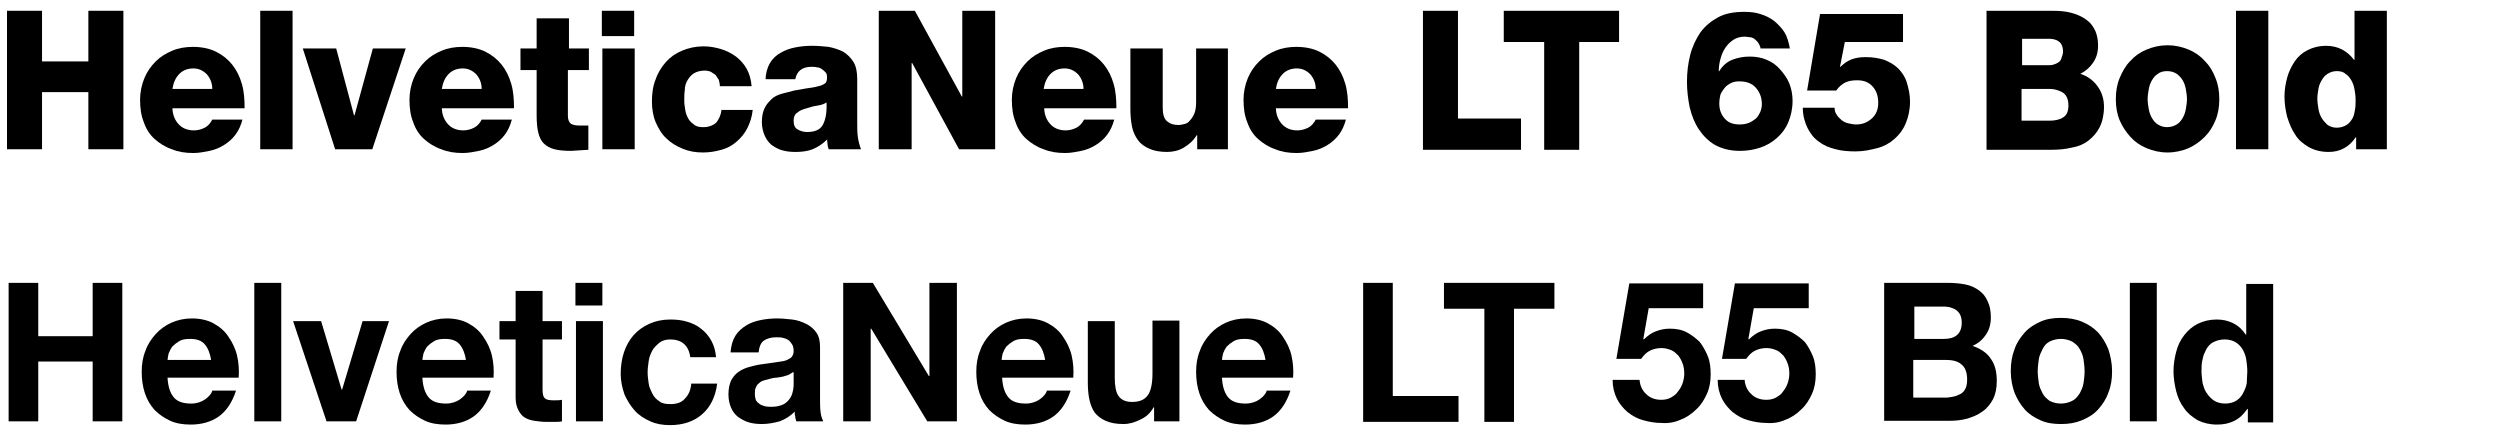<?xml version="1.0" encoding="utf-8"?>
<!-- Generator: Adobe Illustrator 22.1.0, SVG Export Plug-In . SVG Version: 6.00 Build 0)  -->
<svg version="1.1" baseProfile="tiny" xmlns="http://www.w3.org/2000/svg" xmlns:xlink="http://www.w3.org/1999/xlink" x="0px"
	 y="0px" viewBox="0 0 464 80.8" xml:space="preserve">
<g id="FONDO">
</g>
<g id="REFLEJOS_BRILLOS">
</g>
<g id="CAPITOLIO">
</g>
<g id="TEXTOS">
</g>
<g id="LOGO_COMPLETO" display="none">
</g>
<g id="ELEMNTOS_GRAFICOS">
</g>
<g id="_xBF_recarga_x3F_">
	<g>
		<g>
			<path d="M1.3,2h6.5v9.4h8.6V2h6.5v25.7h-6.5V17.1H7.8v10.6H1.3V2z"/>
			<path d="M32,19.9c0,1.3,0.4,2.3,1.1,3.1c0.7,0.8,1.7,1.2,2.9,1.2c0.7,0,1.4-0.2,2-0.5c0.6-0.3,1.1-0.9,1.4-1.5H45
				c-0.3,1.1-0.7,2-1.3,2.8c-0.6,0.8-1.3,1.4-2.1,1.9c-0.8,0.5-1.7,0.9-2.7,1.1c-1,0.2-2,0.4-3,0.4c-1.5,0-2.8-0.2-4-0.7
				c-1.2-0.4-2.3-1.1-3.2-1.9s-1.6-1.9-2-3.1c-0.5-1.2-0.7-2.6-0.7-4.2c0-1.4,0.3-2.8,0.8-4c0.5-1.2,1.2-2.2,2.1-3.1
				c0.9-0.9,1.9-1.5,3.1-2c1.2-0.5,2.5-0.7,3.8-0.7c1.6,0,3.1,0.3,4.3,0.9c1.2,0.6,2.2,1.4,3,2.4c0.8,1,1.4,2.2,1.8,3.6
				c0.4,1.4,0.5,2.9,0.5,4.5H32z M39.4,16.5c0-1.1-0.4-2-1-2.7c-0.7-0.7-1.5-1.1-2.5-1.1c-1,0-1.9,0.3-2.6,1
				c-0.7,0.7-1.1,1.6-1.3,2.8H39.4z"/>
			<path d="M48.3,2h6v25.7h-6V2z"/>
			<path d="M69.1,27.7h-6.9L56.2,9h6.2l3.3,12.4h0.1L69.2,9h6.1L69.1,27.7z"/>
			<path d="M82,19.9c0,1.3,0.4,2.3,1.1,3.1c0.7,0.8,1.7,1.2,2.9,1.2c0.7,0,1.4-0.2,2-0.5c0.6-0.3,1.1-0.9,1.4-1.5H95
				c-0.3,1.1-0.7,2-1.3,2.8c-0.6,0.8-1.3,1.4-2.1,1.9c-0.8,0.5-1.7,0.9-2.7,1.1c-1,0.2-2,0.4-3,0.4c-1.5,0-2.8-0.2-4-0.7
				c-1.2-0.4-2.3-1.1-3.2-1.9s-1.6-1.9-2-3.1c-0.5-1.2-0.7-2.6-0.7-4.2c0-1.4,0.3-2.8,0.8-4c0.5-1.2,1.2-2.2,2.1-3.1
				c0.9-0.9,1.9-1.5,3.1-2c1.2-0.5,2.5-0.7,3.8-0.7c1.6,0,3.1,0.3,4.3,0.9c1.2,0.6,2.2,1.4,3,2.4c0.8,1,1.4,2.2,1.8,3.6
				c0.4,1.4,0.5,2.9,0.5,4.5H82z M89.4,16.5c0-1.1-0.4-2-1-2.7c-0.7-0.7-1.5-1.1-2.5-1.1c-1,0-1.9,0.3-2.6,1
				c-0.7,0.7-1.1,1.6-1.3,2.8H89.4z"/>
			<path d="M109.1,13h-3.7v8.5c0,0.7,0.2,1.2,0.6,1.5c0.4,0.2,0.9,0.3,1.6,0.3c0.3,0,0.5,0,0.8,0c0.3,0,0.5,0,0.8,0v4.5
				c-0.5,0-1.1,0.1-1.6,0.1s-1.1,0.1-1.6,0.1c-1.3,0-2.3-0.1-3.1-0.3s-1.5-0.6-2-1.1c-0.5-0.5-0.8-1.2-1-2c-0.2-0.8-0.3-1.9-0.3-3.2
				V13h-3V9h3V3.4h6V9h3.7V13z"/>
			<path d="M117.7,6.7h-6V2h6V6.7z M111.8,9h6v18.7h-6V9z"/>
			<path d="M133.6,15.9c0-0.4-0.1-0.7-0.2-1.1c-0.2-0.3-0.4-0.6-0.6-0.9c-0.3-0.2-0.6-0.4-0.9-0.6c-0.3-0.1-0.7-0.2-1.1-0.2
				c-0.8,0-1.5,0.2-2,0.5c-0.5,0.3-0.9,0.8-1.2,1.3c-0.3,0.5-0.5,1.1-0.5,1.8c-0.1,0.7-0.1,1.3-0.1,2c0,0.6,0.1,1.2,0.2,1.8
				c0.1,0.6,0.3,1.1,0.6,1.6c0.3,0.5,0.7,0.8,1.1,1.1c0.4,0.3,1,0.4,1.6,0.4c1,0,1.8-0.3,2.4-0.8c0.5-0.6,0.9-1.4,1-2.4h5.8
				c-0.1,1.2-0.5,2.4-1,3.4c-0.5,1-1.2,1.8-2,2.5c-0.8,0.7-1.7,1.2-2.8,1.5s-2.2,0.5-3.4,0.5c-1.4,0-2.6-0.2-3.8-0.7
				c-1.2-0.5-2.2-1.1-3-1.9c-0.9-0.8-1.5-1.9-2-3c-0.5-1.2-0.7-2.5-0.7-3.9c0-1.5,0.2-2.9,0.7-4.1c0.4-1.2,1.1-2.3,1.9-3.2
				s1.8-1.6,3-2.1s2.5-0.8,4-0.8c1.1,0,2.2,0.2,3.2,0.5c1,0.3,2,0.8,2.8,1.4c0.8,0.6,1.5,1.4,2,2.3c0.5,0.9,0.8,2,0.9,3.2H133.6z"/>
			<path d="M142.1,14.8c0-1.2,0.3-2.2,0.8-3.1c0.5-0.8,1.2-1.5,2-1.9c0.8-0.5,1.7-0.8,2.7-1c1-0.2,2-0.3,3.1-0.3
				c1.1,0,2.1,0.1,3.1,0.2c1,0.2,1.9,0.5,2.7,0.9c0.8,0.5,1.4,1.1,1.9,1.9c0.5,0.8,0.7,1.9,0.7,3.2v8.2c0,0.8,0,1.6,0.1,2.4
				c0.1,0.8,0.3,1.6,0.6,2.4h-6c-0.1-0.3-0.2-0.6-0.2-0.9s-0.1-0.6-0.1-0.9c-0.8,0.8-1.7,1.4-2.7,1.8s-2.1,0.5-3.2,0.5
				c-0.9,0-1.7-0.1-2.4-0.3c-0.8-0.2-1.4-0.6-2-1c-0.6-0.5-1-1.1-1.3-1.8c-0.3-0.7-0.5-1.5-0.5-2.5c0-1,0.2-1.9,0.5-2.5
				c0.3-0.7,0.8-1.2,1.3-1.7s1.2-0.8,1.9-1s1.5-0.4,2.3-0.6c0.8-0.1,1.6-0.3,2.3-0.4c0.8-0.1,1.5-0.2,2.2-0.4
				c0.5-0.1,0.9-0.3,1.2-0.5c0.3-0.2,0.4-0.6,0.4-1.2c0-0.4-0.1-0.7-0.3-0.9c-0.2-0.2-0.4-0.4-0.7-0.6c-0.3-0.2-0.6-0.3-0.9-0.3
				c-0.3-0.1-0.7-0.1-1-0.1c-1.7,0-2.7,0.8-3,2.3H142.1z M147.3,22.4c0,0.8,0.2,1.3,0.7,1.6c0.5,0.3,1.1,0.5,1.8,0.5
				c1.4,0,2.4-0.4,2.9-1.3s0.8-2.3,0.7-4.2c-0.4,0.3-1,0.5-1.7,0.6c-0.7,0.1-1.4,0.3-2,0.5c-0.7,0.2-1.3,0.4-1.7,0.8
				C147.6,21.1,147.3,21.6,147.3,22.4z"/>
			<path d="M163.1,2h6.7l8.7,15.9h0.1V2h6.1v25.7H178l-8.7-16h-0.1v16h-6.1V2z"/>
			<path d="M193.8,19.9c0,1.3,0.4,2.3,1.1,3.1c0.7,0.8,1.7,1.2,2.9,1.2c0.7,0,1.4-0.2,2-0.5c0.6-0.3,1.1-0.9,1.4-1.5h5.6
				c-0.3,1.1-0.7,2-1.3,2.8c-0.6,0.8-1.3,1.4-2.1,1.9c-0.8,0.5-1.7,0.9-2.7,1.1c-1,0.2-2,0.4-3,0.4c-1.5,0-2.8-0.2-4-0.7
				c-1.2-0.4-2.3-1.1-3.2-1.9s-1.6-1.9-2-3.1c-0.5-1.2-0.7-2.6-0.7-4.2c0-1.4,0.3-2.8,0.8-4c0.5-1.2,1.2-2.2,2.1-3.1
				c0.9-0.9,1.9-1.5,3.1-2c1.2-0.5,2.5-0.7,3.8-0.7c1.6,0,3.1,0.3,4.3,0.9c1.2,0.6,2.2,1.4,3,2.4c0.8,1,1.4,2.2,1.8,3.6
				c0.4,1.4,0.5,2.9,0.5,4.5H193.8z M201.1,16.5c0-1.1-0.4-2-1-2.7c-0.7-0.7-1.5-1.1-2.5-1.1c-1,0-1.9,0.3-2.6,1
				c-0.7,0.7-1.1,1.6-1.3,2.8H201.1z"/>
			<path d="M228,27.7h-5.8v-2.6h-0.1c-0.6,1-1.4,1.7-2.4,2.3c-1,0.6-2.1,0.8-3.1,0.8c-1.3,0-2.4-0.2-3.3-0.6
				c-0.9-0.4-1.6-0.9-2.1-1.6c-0.5-0.7-0.9-1.5-1.1-2.5s-0.3-2.1-0.3-3.3V9h6v10.9c0,1.2,0.2,2.1,0.8,2.6s1.2,0.7,2.2,0.7
				c0.3,0,0.7-0.1,1.1-0.2c0.4-0.1,0.7-0.3,1-0.7c0.3-0.3,0.6-0.8,0.8-1.3c0.2-0.5,0.3-1.2,0.3-2.1V9h5.9V27.7z"/>
			<path d="M236.8,19.9c0,1.3,0.4,2.3,1.1,3.1c0.7,0.8,1.7,1.2,2.9,1.2c0.7,0,1.4-0.2,2-0.5c0.6-0.3,1.1-0.9,1.4-1.5h5.6
				c-0.3,1.1-0.7,2-1.3,2.8c-0.6,0.8-1.3,1.4-2.1,1.9c-0.8,0.5-1.7,0.9-2.7,1.1c-1,0.2-2,0.4-3,0.4c-1.5,0-2.8-0.2-4-0.7
				c-1.2-0.4-2.3-1.1-3.2-1.9s-1.6-1.9-2-3.1c-0.5-1.2-0.7-2.6-0.7-4.2c0-1.4,0.3-2.8,0.8-4c0.5-1.2,1.2-2.2,2.1-3.1
				c0.9-0.9,1.9-1.5,3.1-2c1.2-0.5,2.5-0.7,3.8-0.7c1.6,0,3.1,0.3,4.3,0.9c1.2,0.6,2.2,1.4,3,2.4c0.8,1,1.4,2.2,1.8,3.6
				c0.4,1.4,0.5,2.9,0.5,4.5H236.8z M244.2,16.5c0-1.1-0.4-2-1-2.7c-0.7-0.7-1.5-1.1-2.5-1.1c-1,0-1.9,0.3-2.6,1
				c-0.7,0.7-1.1,1.6-1.3,2.8H244.2z"/>
			<path d="M264.1,2h6.5v20h11.7v5.8h-18.2V2z"/>
			<path d="M300.6,7.8h-7.5v20h-6.5v-20h-7.5V2h21.4V7.8z"/>
			<path d="M326.8,9.1c-0.1-0.5-0.3-0.9-0.5-1.2c-0.2-0.3-0.5-0.5-0.7-0.7c-0.3-0.2-0.6-0.3-0.9-0.3c-0.3,0-0.6-0.1-0.8-0.1
				c-0.9,0-1.6,0.2-2.2,0.6c-0.6,0.4-1.1,0.9-1.5,1.5s-0.7,1.3-0.9,2.1c-0.2,0.7-0.3,1.5-0.3,2.2h0.1c0.6-1,1.4-1.7,2.4-2.1
				c1-0.4,2.1-0.6,3.3-0.6c1.1,0,2.2,0.2,3.1,0.6c1,0.4,1.8,1,2.5,1.8c0.7,0.8,1.3,1.6,1.7,2.6c0.4,1,0.6,2.1,0.6,3.2
				c0,1.5-0.3,2.8-0.8,4c-0.5,1.2-1.2,2.1-2.1,2.9c-0.9,0.8-1.9,1.4-3.1,1.8c-1.2,0.4-2.4,0.6-3.8,0.6c-1.8,0-3.3-0.4-4.6-1.1
				c-1.2-0.7-2.2-1.7-3-2.9c-0.8-1.2-1.3-2.5-1.7-4.1c-0.3-1.5-0.5-3.1-0.5-4.7c0-1.8,0.2-3.4,0.6-5c0.4-1.6,1.1-3,1.9-4.2
				c0.9-1.2,2-2.1,3.3-2.8c1.3-0.7,2.9-1,4.8-1c1.1,0,2.1,0.1,3,0.4c1,0.3,1.8,0.7,2.6,1.3c0.7,0.6,1.4,1.3,1.9,2.1s0.8,1.9,1,3
				H326.8z M319.1,19.2c0,1.1,0.3,2,1,2.8c0.7,0.8,1.6,1.1,2.8,1.1c0.6,0,1.2-0.1,1.7-0.3c0.5-0.2,0.9-0.5,1.3-0.8
				c0.4-0.4,0.6-0.8,0.8-1.2c0.2-0.5,0.3-1,0.3-1.5c0-1.2-0.4-2.2-1.1-3c-0.7-0.8-1.7-1.2-3.1-1.2c-0.6,0-1.1,0.1-1.5,0.3
				s-0.9,0.5-1.2,0.9c-0.3,0.4-0.6,0.8-0.8,1.3C319.2,18.1,319.1,18.6,319.1,19.2z"/>
			<path d="M340.5,20c0,0.5,0.1,0.9,0.4,1.3c0.2,0.4,0.6,0.7,0.9,1c0.4,0.3,0.8,0.5,1.3,0.6c0.5,0.1,0.9,0.2,1.4,0.2
				c1.2,0,2.1-0.4,2.9-1.1c0.8-0.7,1.2-1.7,1.2-2.9s-0.3-2.2-1-3c-0.7-0.8-1.6-1.2-2.9-1.2c-0.8,0-1.6,0.1-2.2,0.4
				c-0.6,0.3-1.2,0.8-1.7,1.5h-5.4l2.4-14.2h15.4v5.2h-10.8l-0.9,4.6h0.1c0.6-0.6,1.3-1.1,2.1-1.4c0.8-0.3,1.7-0.4,2.6-0.4
				c1.3,0,2.4,0.2,3.4,0.5c1,0.4,1.9,0.9,2.6,1.6c0.7,0.7,1.3,1.6,1.6,2.6s0.6,2.2,0.6,3.5c0,1.6-0.3,2.9-0.8,4.1
				c-0.5,1.2-1.2,2.1-2.1,2.9c-0.9,0.8-2,1.4-3.2,1.7s-2.5,0.6-4,0.6c-1.3,0-2.6-0.1-3.7-0.4c-1.2-0.3-2.2-0.7-3.1-1.4
				c-0.9-0.6-1.6-1.5-2.1-2.5c-0.5-1-0.9-2.3-0.9-3.8H340.5z"/>
			<path d="M368.7,2h11.7c1.1,0,2.1,0,3.2,0.2c1.1,0.2,2,0.5,2.9,1s1.6,1.1,2.1,2c0.5,0.8,0.8,1.9,0.8,3.3c0,1.2-0.3,2.2-0.9,3.1
				s-1.4,1.6-2.4,2.1c1.3,0.4,2.4,1.2,3.2,2.3c0.8,1.1,1.2,2.4,1.2,3.8c0,1.5-0.3,2.8-0.8,3.8c-0.5,1-1.2,1.8-2.1,2.5
				s-1.9,1.1-3.1,1.3c-1.2,0.3-2.5,0.4-3.8,0.4h-12V2z M375.2,12.1h5c0.3,0,0.6,0,0.9-0.1c0.3-0.1,0.6-0.2,0.9-0.4
				c0.3-0.2,0.5-0.4,0.6-0.8s0.3-0.7,0.3-1.2c0-0.9-0.3-1.6-0.8-1.9c-0.5-0.4-1.2-0.5-1.8-0.5h-5V12.1z M375.2,22.4h5.2
				c1,0,1.9-0.2,2.5-0.6c0.7-0.4,1-1.2,1-2.2c0-1.1-0.3-1.9-1-2.4c-0.7-0.4-1.5-0.7-2.5-0.7h-5.2V22.4z"/>
			<path d="M392.7,18.4c0-1.4,0.2-2.7,0.7-3.9c0.5-1.2,1.1-2.3,2-3.2c0.8-0.9,1.8-1.6,3-2.1c1.2-0.5,2.5-0.8,3.9-0.8
				c1.4,0,2.7,0.3,3.9,0.8c1.2,0.5,2.2,1.2,3,2.1c0.9,0.9,1.5,1.9,2,3.2c0.5,1.2,0.7,2.5,0.7,3.9c0,1.4-0.2,2.7-0.7,3.9
				c-0.5,1.2-1.1,2.2-2,3.1c-0.9,0.9-1.9,1.6-3,2.1c-1.2,0.5-2.5,0.8-3.9,0.8c-1.4,0-2.7-0.3-3.9-0.8c-1.2-0.5-2.2-1.2-3-2.1
				c-0.8-0.9-1.5-1.9-2-3.1C392.9,21.1,392.7,19.8,392.7,18.4z M398.6,18.4c0,0.6,0.1,1.2,0.2,1.8c0.1,0.6,0.3,1.2,0.6,1.7
				c0.3,0.5,0.6,0.9,1.1,1.2c0.5,0.3,1,0.5,1.7,0.5s1.3-0.2,1.8-0.5c0.5-0.3,0.8-0.7,1.1-1.2c0.3-0.5,0.5-1.1,0.6-1.7
				c0.1-0.6,0.2-1.2,0.2-1.8c0-0.6-0.1-1.2-0.2-1.8c-0.1-0.6-0.3-1.2-0.6-1.7c-0.3-0.5-0.7-0.9-1.1-1.2c-0.5-0.3-1-0.5-1.8-0.5
				s-1.3,0.2-1.7,0.5c-0.5,0.3-0.8,0.7-1.1,1.2c-0.3,0.5-0.5,1.1-0.6,1.7C398.7,17.2,398.6,17.8,398.6,18.4z"/>
			<path d="M415,2h6v25.7h-6V2z"/>
			<path d="M443,27.7h-5.7v-2.2h-0.1c-1.2,1.8-2.9,2.7-5,2.7c-1.4,0-2.6-0.3-3.7-0.9c-1-0.6-1.9-1.3-2.5-2.3c-0.7-1-1.1-2.1-1.5-3.3
				c-0.3-1.2-0.5-2.5-0.5-3.8c0-1.2,0.2-2.4,0.5-3.5c0.3-1.1,0.8-2.1,1.4-3s1.4-1.6,2.4-2.1c1-0.5,2.1-0.8,3.4-0.8
				c2.2,0,3.9,0.9,5.2,2.6h0.1V2h6V27.7z M433.7,13.2c-0.7,0-1.2,0.2-1.7,0.5c-0.5,0.3-0.8,0.7-1.1,1.2c-0.3,0.5-0.5,1-0.6,1.6
				c-0.1,0.6-0.2,1.2-0.2,1.8c0,0.6,0.1,1.3,0.2,1.9c0.1,0.6,0.3,1.2,0.6,1.7c0.3,0.5,0.7,0.9,1.1,1.3c0.5,0.3,1,0.5,1.7,0.5
				c0.7,0,1.3-0.2,1.8-0.5c0.5-0.3,0.8-0.7,1.1-1.2c0.3-0.5,0.4-1.1,0.5-1.7c0.1-0.6,0.1-1.2,0.1-1.8c0-0.7-0.1-1.3-0.2-1.9
				c-0.1-0.6-0.3-1.2-0.6-1.7c-0.3-0.5-0.6-0.9-1.1-1.2C434.9,13.3,434.3,13.2,433.7,13.2z"/>
		</g>
		<g>
			<path d="M1.6,52.5h5.5v9.9h10.1v-9.9h5.5v25.7h-5.5V67.1H7.1v11.1H1.6V52.5z"/>
			<path d="M31.1,70.2c0.1,1.6,0.5,2.8,1.2,3.6c0.7,0.8,1.8,1.1,3.2,1.1c1,0,1.9-0.3,2.6-0.8c0.7-0.5,1.2-1.1,1.3-1.6h4.4
				c-0.7,2.2-1.8,3.8-3.2,4.8c-1.4,1-3.2,1.5-5.2,1.5c-1.4,0-2.7-0.2-3.8-0.7c-1.1-0.5-2.1-1.2-2.9-2c-0.8-0.9-1.4-1.9-1.8-3.1
				c-0.4-1.2-0.6-2.5-0.6-4c0-1.4,0.2-2.7,0.7-3.9c0.4-1.2,1.1-2.2,1.9-3.1c0.8-0.9,1.8-1.6,2.9-2.1c1.1-0.5,2.4-0.8,3.8-0.8
				c1.5,0,2.9,0.3,4,0.9c1.1,0.6,2.1,1.4,2.8,2.5c0.7,1,1.3,2.2,1.6,3.5c0.3,1.3,0.4,2.7,0.3,4.1H31.1z M39.2,66.9
				c-0.2-1.3-0.6-2.3-1.2-3c-0.6-0.7-1.5-1-2.7-1c-0.8,0-1.5,0.1-2,0.4c-0.5,0.3-0.9,0.6-1.3,1c-0.3,0.4-0.5,0.8-0.7,1.3
				c-0.1,0.5-0.2,0.9-0.2,1.2H39.2z"/>
			<path d="M47.2,52.5h5v25.7h-5V52.5z"/>
			<path d="M66.1,78.2h-5.5l-6.2-18.6h5.2l3.8,12.7h0.1l3.8-12.7h4.9L66.1,78.2z"/>
			<path d="M78.4,70.2c0.1,1.6,0.5,2.8,1.2,3.6c0.7,0.8,1.8,1.1,3.2,1.1c1,0,1.9-0.3,2.6-0.8c0.7-0.5,1.2-1.1,1.3-1.6h4.4
				c-0.7,2.2-1.8,3.8-3.2,4.8c-1.4,1-3.2,1.5-5.2,1.5c-1.4,0-2.7-0.2-3.8-0.7c-1.1-0.5-2.1-1.2-2.9-2c-0.8-0.9-1.4-1.9-1.8-3.1
				c-0.4-1.2-0.6-2.5-0.6-4c0-1.4,0.2-2.7,0.7-3.9c0.4-1.2,1.1-2.2,1.9-3.1c0.8-0.9,1.8-1.6,2.9-2.1c1.1-0.5,2.4-0.8,3.8-0.8
				c1.5,0,2.9,0.3,4,0.9c1.1,0.6,2.1,1.4,2.8,2.5c0.7,1,1.3,2.2,1.6,3.5c0.3,1.3,0.4,2.7,0.3,4.1H78.4z M86.5,66.9
				c-0.2-1.3-0.6-2.3-1.2-3c-0.6-0.7-1.5-1-2.7-1c-0.8,0-1.5,0.1-2,0.4c-0.5,0.3-0.9,0.6-1.3,1c-0.3,0.4-0.5,0.8-0.7,1.3
				c-0.1,0.5-0.2,0.9-0.2,1.2H86.5z"/>
			<path d="M100.7,59.6h3.6V63h-3.6v9.2c0,0.9,0.1,1.4,0.4,1.7c0.3,0.3,0.8,0.4,1.7,0.4c0.6,0,1.1,0,1.5-0.1v4
				c-0.4,0.1-0.9,0.1-1.4,0.1s-1,0-1.5,0c-0.8,0-1.5-0.1-2.2-0.2c-0.7-0.1-1.3-0.3-1.8-0.6c-0.5-0.3-0.9-0.8-1.2-1.4
				c-0.3-0.6-0.5-1.3-0.5-2.3V63h-3v-3.4h3V54h5V59.6z"/>
			<path d="M111.8,56.7h-5v-4.2h5V56.7z M106.9,59.6h5v18.6h-5V59.6z"/>
			<path d="M128.1,66.2c-0.3-2.1-1.6-3.2-3.7-3.2c-0.8,0-1.5,0.2-2,0.6c-0.5,0.4-1,0.9-1.3,1.4c-0.3,0.6-0.6,1.2-0.7,2
				c-0.1,0.7-0.2,1.4-0.2,2.1c0,0.7,0.1,1.4,0.2,2.1c0.1,0.7,0.4,1.3,0.7,1.9c0.3,0.6,0.7,1,1.3,1.4c0.5,0.4,1.2,0.5,2,0.5
				c1.2,0,2.1-0.3,2.7-1c0.7-0.7,1.1-1.6,1.2-2.8h4.8c-0.3,2.5-1.3,4.4-2.8,5.7c-1.5,1.3-3.5,2-5.9,2c-1.4,0-2.6-0.2-3.7-0.7
				s-2.1-1.1-2.9-2c-0.8-0.9-1.4-1.9-1.9-3c-0.4-1.2-0.7-2.4-0.7-3.8c0-1.4,0.2-2.8,0.6-4c0.4-1.2,1-2.3,1.8-3.2
				c0.8-0.9,1.8-1.6,2.9-2.1c1.1-0.5,2.4-0.8,3.9-0.8c1.1,0,2.1,0.1,3.1,0.4c1,0.3,1.9,0.7,2.6,1.3c0.8,0.6,1.4,1.3,1.9,2.2
				c0.5,0.9,0.8,1.9,0.9,3.1H128.1z"/>
			<path d="M135.6,65.3c0.1-1.2,0.4-2.2,0.9-3s1.2-1.4,2-1.9c0.8-0.5,1.7-0.8,2.7-1c1-0.2,2-0.3,3-0.3c0.9,0,1.8,0.1,2.8,0.2
				c0.9,0.1,1.8,0.4,2.6,0.8c0.8,0.4,1.4,0.9,1.9,1.6c0.5,0.7,0.7,1.6,0.7,2.7v9.7c0,0.8,0,1.6,0.1,2.4c0.1,0.8,0.3,1.3,0.5,1.7h-5
				c-0.1-0.3-0.2-0.6-0.2-0.9c-0.1-0.3-0.1-0.6-0.1-0.9c-0.8,0.8-1.7,1.4-2.8,1.8c-1.1,0.3-2.2,0.5-3.3,0.5c-0.9,0-1.7-0.1-2.4-0.3
				c-0.7-0.2-1.4-0.6-2-1c-0.6-0.5-1-1-1.3-1.7c-0.3-0.7-0.5-1.5-0.5-2.5c0-1.1,0.2-1.9,0.5-2.6c0.4-0.7,0.8-1.2,1.4-1.6
				c0.6-0.4,1.2-0.7,2-0.9c0.7-0.2,1.5-0.4,2.3-0.5c0.8-0.1,1.5-0.2,2.2-0.3c0.7-0.1,1.3-0.2,1.9-0.3c0.5-0.1,1-0.4,1.3-0.6
				c0.3-0.3,0.5-0.7,0.5-1.2c0-0.6-0.1-1-0.3-1.3c-0.2-0.3-0.4-0.6-0.7-0.8s-0.6-0.3-1-0.4s-0.8-0.1-1.2-0.1c-1,0-1.7,0.2-2.3,0.6
				c-0.6,0.4-0.9,1.2-1,2.2H135.6z M147.1,69.1c-0.2,0.2-0.5,0.3-0.8,0.5c-0.3,0.1-0.7,0.2-1,0.3c-0.4,0.1-0.7,0.1-1.2,0.2
				c-0.4,0-0.8,0.1-1.2,0.2c-0.4,0.1-0.8,0.2-1.1,0.3c-0.4,0.1-0.7,0.3-0.9,0.5c-0.3,0.2-0.5,0.5-0.6,0.8c-0.2,0.3-0.2,0.7-0.2,1.2
				c0,0.5,0.1,0.9,0.2,1.2c0.2,0.3,0.4,0.5,0.7,0.7s0.6,0.3,1,0.4c0.4,0.1,0.8,0.1,1.2,0.1c1,0,1.7-0.2,2.3-0.5
				c0.5-0.3,0.9-0.7,1.2-1.2s0.4-0.9,0.5-1.4c0.1-0.5,0.1-0.9,0.1-1.2V69.1z"/>
			<path d="M156.5,52.5h5.5l10.4,17.3h0.1V52.5h5.1v25.7h-5.5L161.7,61h-0.1v17.2h-5.1V52.5z"/>
			<path d="M186,70.2c0.1,1.6,0.5,2.8,1.2,3.6c0.7,0.8,1.8,1.1,3.2,1.1c1,0,1.9-0.3,2.6-0.8c0.7-0.5,1.2-1.1,1.3-1.6h4.4
				c-0.7,2.2-1.8,3.8-3.2,4.8c-1.4,1-3.2,1.5-5.2,1.5c-1.4,0-2.7-0.2-3.8-0.7c-1.1-0.5-2.1-1.2-2.9-2c-0.8-0.9-1.4-1.9-1.8-3.1
				c-0.4-1.2-0.6-2.5-0.6-4c0-1.4,0.2-2.7,0.7-3.9c0.4-1.2,1.1-2.2,1.9-3.1c0.8-0.9,1.8-1.6,2.9-2.1c1.1-0.5,2.4-0.8,3.8-0.8
				c1.5,0,2.9,0.3,4,0.9c1.1,0.6,2.1,1.4,2.8,2.5c0.7,1,1.3,2.2,1.6,3.5c0.3,1.3,0.4,2.7,0.3,4.1H186z M194,66.9
				c-0.2-1.3-0.6-2.3-1.2-3c-0.6-0.7-1.5-1-2.7-1c-0.8,0-1.5,0.1-2,0.4c-0.5,0.3-0.9,0.6-1.3,1c-0.3,0.4-0.5,0.8-0.7,1.3
				c-0.1,0.5-0.2,0.9-0.2,1.2H194z"/>
			<path d="M218.9,78.2h-4.7v-2.6h-0.1c-0.6,1.1-1.4,1.8-2.5,2.3c-1,0.5-2,0.8-3.1,0.8c-1.3,0-2.4-0.2-3.3-0.6
				c-0.9-0.4-1.5-0.9-2-1.5c-0.5-0.7-0.8-1.5-1-2.4c-0.2-0.9-0.3-2-0.3-3.2V59.6h5v10.5c0,1.5,0.2,2.7,0.7,3.4s1.3,1.1,2.5,1.1
				c1.4,0,2.3-0.4,2.9-1.2c0.6-0.8,0.9-2.2,0.9-4.1v-9.8h5V78.2z"/>
			<path d="M226.8,70.2c0.1,1.6,0.5,2.8,1.2,3.6c0.7,0.8,1.8,1.1,3.2,1.1c1,0,1.9-0.3,2.6-0.8c0.7-0.5,1.2-1.1,1.3-1.6h4.4
				c-0.7,2.2-1.8,3.8-3.2,4.8c-1.4,1-3.2,1.5-5.2,1.5c-1.4,0-2.7-0.2-3.8-0.7c-1.1-0.5-2.1-1.2-2.9-2c-0.8-0.9-1.4-1.9-1.8-3.1
				c-0.4-1.2-0.6-2.5-0.6-4c0-1.4,0.2-2.7,0.7-3.9c0.4-1.2,1.1-2.2,1.9-3.1c0.8-0.9,1.8-1.6,2.9-2.1c1.1-0.5,2.4-0.8,3.8-0.8
				c1.5,0,2.9,0.3,4,0.9c1.1,0.6,2.1,1.4,2.8,2.5c0.7,1,1.3,2.2,1.6,3.5c0.3,1.3,0.4,2.7,0.3,4.1H226.8z M234.9,66.9
				c-0.2-1.3-0.6-2.3-1.2-3c-0.6-0.7-1.5-1-2.7-1c-0.8,0-1.5,0.1-2,0.4c-0.5,0.3-0.9,0.6-1.3,1c-0.3,0.4-0.5,0.8-0.7,1.3
				c-0.1,0.5-0.2,0.9-0.2,1.2H234.9z"/>
			<path d="M253,52.5h5.5v21h12.2v4.8H253V52.5z"/>
			<path d="M275.4,57.3H268v-4.8h20.5v4.8h-7.5v21h-5.5V57.3z"/>
			<path d="M316.1,57.2H306l-1,5.7l0.1,0.1c0.7-0.7,1.4-1.2,2.2-1.5c0.8-0.3,1.6-0.5,2.6-0.5c1.2,0,2.3,0.2,3.2,0.7
				c0.9,0.5,1.7,1.1,2.4,1.8c0.6,0.8,1.1,1.7,1.5,2.7s0.5,2.2,0.5,3.3c0,1.3-0.2,2.5-0.7,3.6c-0.5,1.1-1.1,2.1-2,2.9
				c-0.8,0.8-1.8,1.5-2.9,1.9c-1.1,0.5-2.3,0.7-3.5,0.6c-1.2,0-2.3-0.2-3.4-0.5s-2-0.8-2.9-1.5c-0.8-0.7-1.5-1.5-2-2.5
				c-0.5-1-0.8-2.2-0.8-3.5h5c0.1,1.1,0.5,2,1.3,2.7c0.7,0.7,1.7,1,2.7,1c0.7,0,1.2-0.1,1.8-0.4c0.5-0.3,1-0.6,1.3-1.1
				c0.4-0.5,0.7-1,0.9-1.6s0.3-1.2,0.3-1.8c0-0.6-0.1-1.3-0.3-1.8c-0.2-0.6-0.5-1.1-0.8-1.5c-0.4-0.4-0.8-0.8-1.3-1
				s-1.1-0.4-1.8-0.4c-0.9,0-1.6,0.2-2.2,0.5c-0.6,0.3-1.1,0.8-1.6,1.5H300l2.4-14h13.7V57.2z"/>
			<path d="M335.6,57.2h-10.1l-1,5.7l0.1,0.1c0.7-0.7,1.4-1.2,2.2-1.5c0.8-0.3,1.6-0.5,2.6-0.5c1.2,0,2.3,0.2,3.2,0.7
				c0.9,0.5,1.7,1.1,2.4,1.8c0.6,0.8,1.1,1.7,1.5,2.7s0.5,2.2,0.5,3.3c0,1.3-0.2,2.5-0.7,3.6c-0.5,1.1-1.1,2.1-2,2.9
				c-0.8,0.8-1.8,1.5-2.9,1.9c-1.1,0.5-2.3,0.7-3.5,0.6c-1.2,0-2.3-0.2-3.4-0.5s-2-0.8-2.9-1.5c-0.8-0.7-1.5-1.5-2-2.5
				c-0.5-1-0.8-2.2-0.8-3.5h5c0.1,1.1,0.5,2,1.3,2.7c0.7,0.7,1.7,1,2.7,1c0.7,0,1.2-0.1,1.8-0.4c0.5-0.3,1-0.6,1.3-1.1
				c0.4-0.5,0.7-1,0.9-1.6s0.3-1.2,0.3-1.8c0-0.6-0.1-1.3-0.3-1.8c-0.2-0.6-0.5-1.1-0.8-1.5c-0.4-0.4-0.8-0.8-1.3-1
				s-1.1-0.4-1.8-0.4c-0.9,0-1.6,0.2-2.2,0.5c-0.6,0.3-1.1,0.8-1.6,1.5h-4.5l2.4-14h13.7V57.2z"/>
			<path d="M349.7,52.5h11.8c1.2,0,2.3,0.1,3.3,0.3c1,0.2,1.8,0.6,2.5,1.1s1.2,1.1,1.6,2c0.4,0.8,0.6,1.8,0.6,3
				c0,1.3-0.3,2.3-0.9,3.2c-0.6,0.9-1.4,1.6-2.5,2.1c1.5,0.5,2.7,1.3,3.4,2.4c0.8,1.1,1.1,2.5,1.1,4.1c0,1.3-0.2,2.4-0.7,3.4
				c-0.5,0.9-1.1,1.7-2,2.3c-0.8,0.6-1.8,1-2.8,1.3c-1.1,0.3-2.2,0.4-3.3,0.4h-12.1V52.5z M355.2,62.9h5.6c1,0,1.8-0.2,2.4-0.7
				c0.6-0.5,0.9-1.3,0.9-2.3c0-0.6-0.1-1.1-0.3-1.5c-0.2-0.4-0.5-0.7-0.8-0.9c-0.3-0.2-0.8-0.4-1.2-0.5c-0.5-0.1-0.9-0.1-1.4-0.1
				h-5.1V62.9z M355.2,73.8h5.9c0.5,0,1-0.1,1.5-0.2c0.5-0.1,0.9-0.3,1.3-0.5s0.7-0.6,0.9-1s0.3-1,0.3-1.7c0-1.3-0.4-2.3-1.1-2.8
				c-0.7-0.6-1.7-0.8-2.9-0.8h-6V73.8z"/>
			<path d="M373.2,68.9c0-1.5,0.2-2.8,0.7-4.1c0.4-1.2,1.1-2.2,1.9-3.1c0.8-0.9,1.8-1.5,2.9-2c1.1-0.5,2.4-0.7,3.8-0.7
				s2.7,0.2,3.9,0.7c1.2,0.5,2.1,1.1,3,2c0.8,0.9,1.4,1.9,1.9,3.1c0.4,1.2,0.7,2.6,0.7,4.1s-0.2,2.8-0.7,4c-0.4,1.2-1.1,2.2-1.9,3.1
				c-0.8,0.9-1.8,1.5-3,2c-1.2,0.5-2.4,0.7-3.9,0.7s-2.7-0.2-3.8-0.7c-1.1-0.5-2.1-1.1-2.9-2c-0.8-0.9-1.4-1.9-1.9-3.1
				C373.5,71.8,373.2,70.4,373.2,68.9z M378.2,68.9c0,0.7,0.1,1.5,0.2,2.2c0.1,0.7,0.4,1.3,0.7,1.9c0.3,0.6,0.8,1,1.3,1.4
				c0.6,0.3,1.3,0.5,2.1,0.5s1.5-0.2,2.1-0.5c0.6-0.3,1-0.8,1.4-1.4c0.3-0.6,0.6-1.2,0.7-1.9c0.1-0.7,0.2-1.4,0.2-2.2
				c0-0.7-0.1-1.5-0.2-2.2s-0.4-1.4-0.7-1.9c-0.3-0.6-0.8-1-1.4-1.4c-0.6-0.3-1.3-0.5-2.1-0.5s-1.5,0.2-2.1,0.5
				c-0.6,0.3-1,0.8-1.3,1.4c-0.3,0.6-0.6,1.2-0.7,1.9C378.3,67.5,378.2,68.2,378.2,68.9z"/>
			<path d="M395.3,52.5h5v25.7h-5V52.5z"/>
			<path d="M417.1,75.9L417.1,75.9c-0.7,1-1.4,1.7-2.4,2.2c-1,0.5-2,0.7-3.2,0.7c-1.4,0-2.6-0.3-3.6-0.8c-1-0.6-1.9-1.3-2.5-2.2
				c-0.7-0.9-1.2-2-1.5-3.2c-0.3-1.2-0.5-2.5-0.5-3.7c0-1.2,0.2-2.5,0.5-3.6c0.3-1.2,0.8-2.2,1.5-3.1c0.7-0.9,1.5-1.6,2.5-2.1
				c1-0.5,2.2-0.8,3.5-0.8c1.1,0,2.1,0.2,3.1,0.7c1,0.5,1.7,1.2,2.3,2.1h0.1v-9.4h5v25.7h-4.7V75.9z M417.1,68.9
				c0-0.7-0.1-1.5-0.2-2.2c-0.1-0.7-0.4-1.4-0.7-1.9c-0.3-0.5-0.8-1-1.3-1.3c-0.5-0.3-1.2-0.5-2-0.5c-0.8,0-1.5,0.2-2.1,0.5
				c-0.6,0.3-1,0.8-1.3,1.3c-0.3,0.6-0.6,1.2-0.7,1.9c-0.2,0.7-0.2,1.4-0.2,2.2c0,0.7,0.1,1.4,0.2,2.2c0.2,0.7,0.4,1.4,0.8,1.9
				c0.4,0.6,0.8,1,1.4,1.4c0.5,0.3,1.2,0.5,2,0.5c0.8,0,1.5-0.2,2-0.5c0.5-0.3,1-0.8,1.3-1.4c0.3-0.6,0.6-1.2,0.7-1.9
				C417,70.4,417.1,69.6,417.1,68.9z"/>
		</g>
	</g>
</g>
<g id="Cuballama" display="none">
</g>
</svg>
